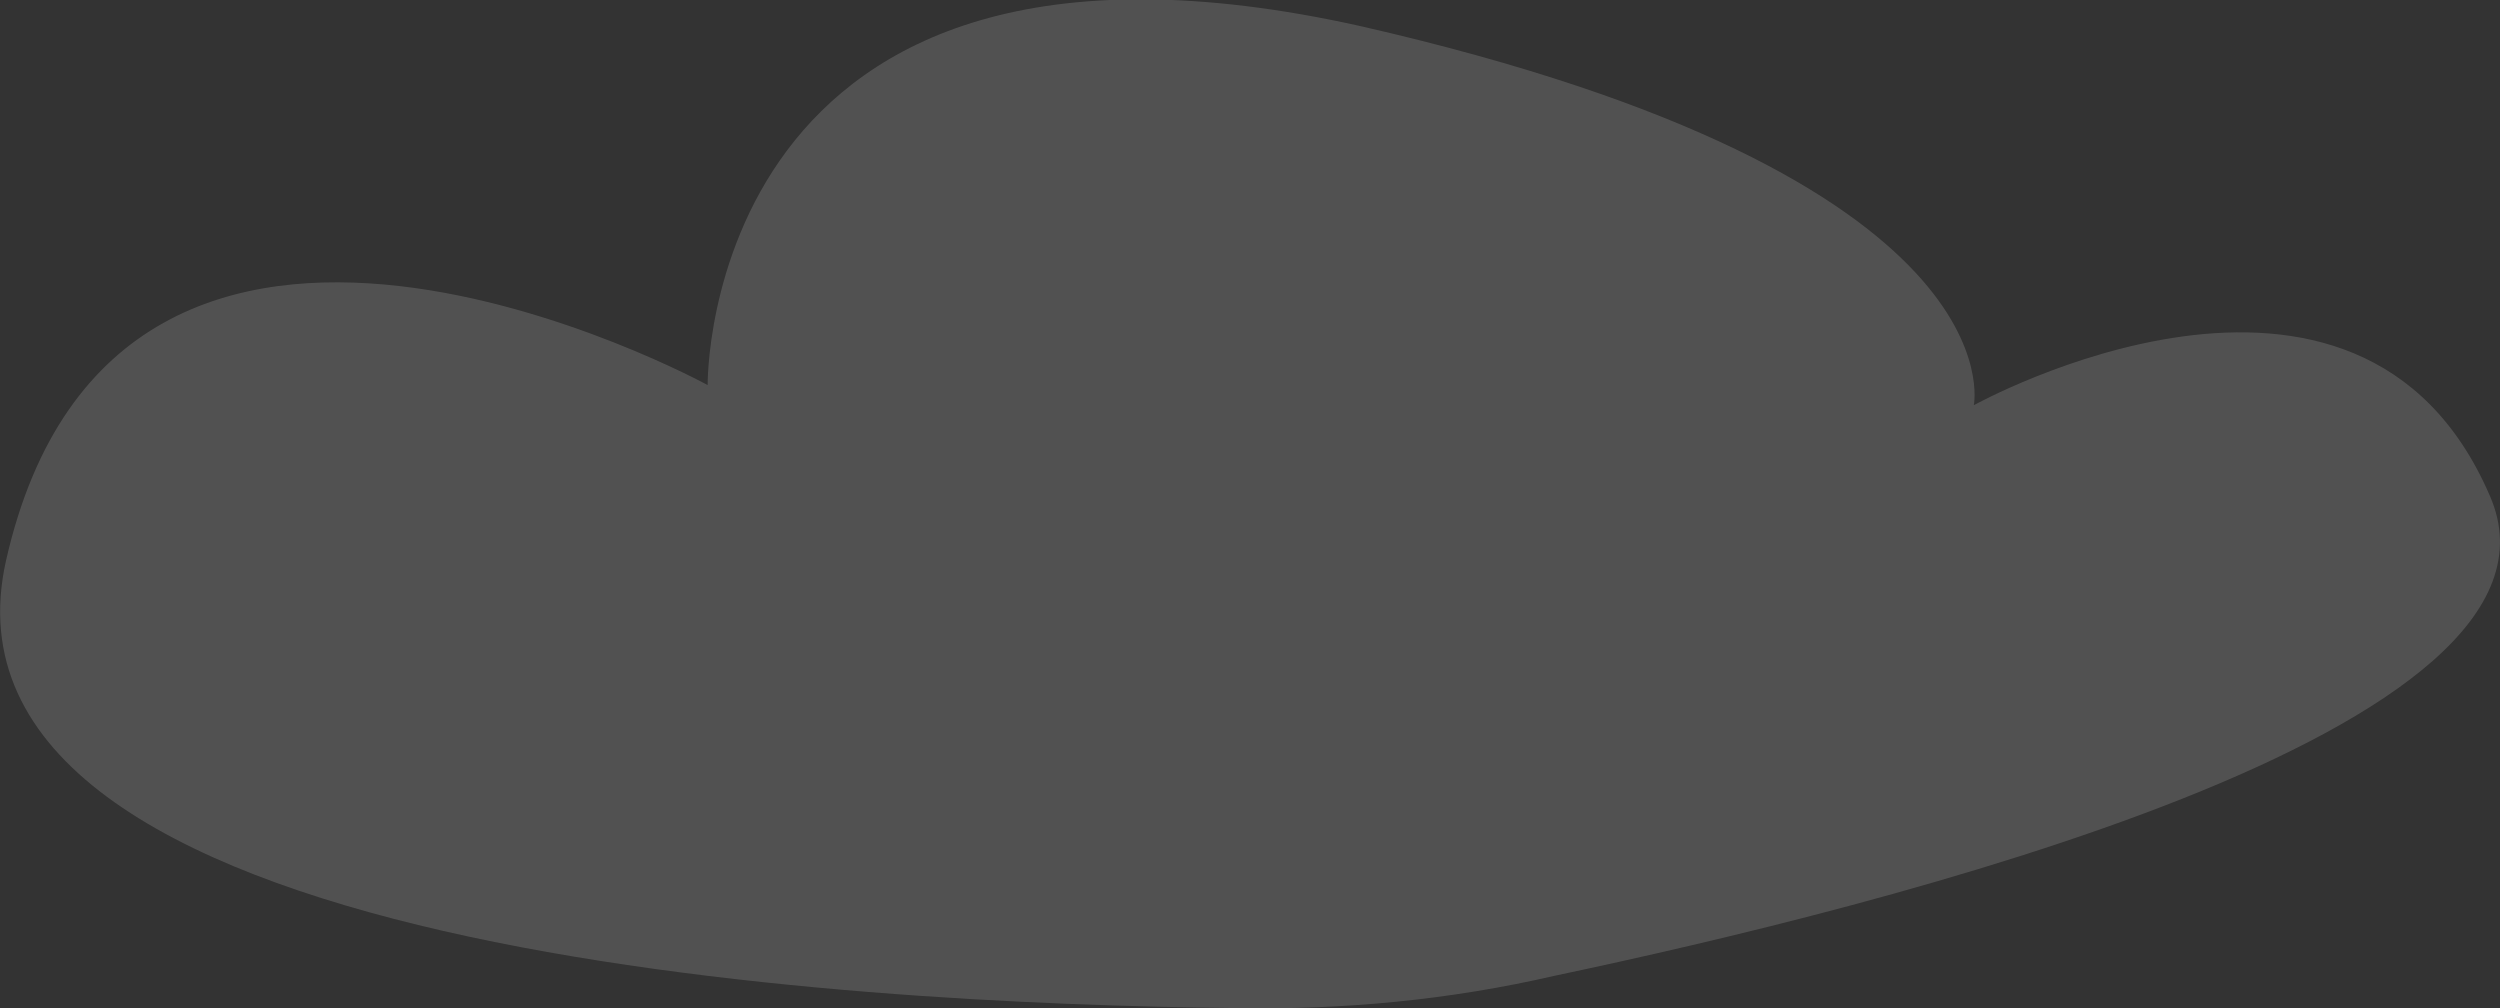 <svg enable-background="new 0 0 124 50" viewBox="0 0 124 50" xmlns="http://www.w3.org/2000/svg"><rect x="0" y="0" width="124" height="50" fill="#333333" stroke="none"/><path d="m.3 27.8c-4.4 19.6 41.9 22 61 22.2 5.3.1 10.6-.4 15.8-1.6 16.1-3.4 51.5-12.1 46.4-23.8-6.5-15.1-25.6-4.5-25.6-4.5s2.4-11.3-30.4-18.8c-32.7-7.3-32.4 17.8-32.4 17.8s-29.2-16-34.8 8.7z" fill="#fff" opacity=".15"/></svg>